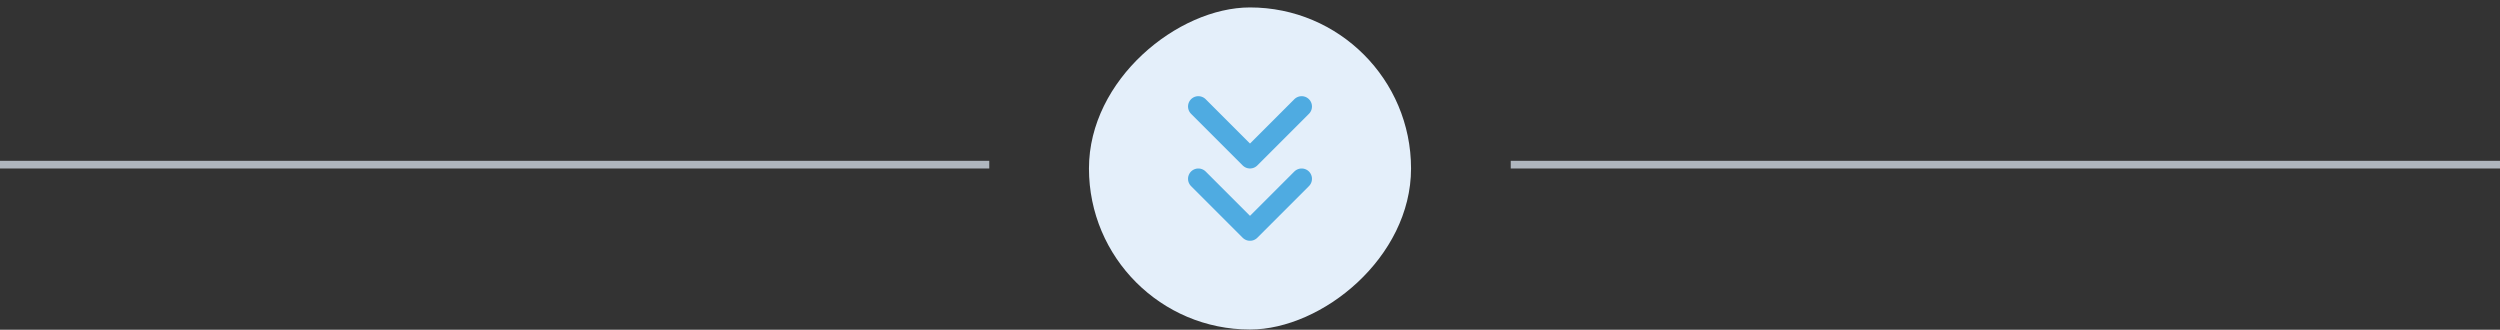 <?xml version="1.0" encoding="UTF-8"?>
<svg xmlns="http://www.w3.org/2000/svg" width="326" height="43" viewBox="0 0 326 43" fill="none">
  <rect x="0" y="0" width="326" height="43" fill="#333333" stroke="none"/>
  <line opacity="0.7" x1="197" y1="21.47" x2="326" y2="21.47" stroke="#E4EFFA"></line>
  <rect x="184" y="0.97" width="42" height="42" rx="21" transform="rotate(90 184 0.97)" fill="#E4EFFA"></rect>
  <path d="M156.265 13.888L163 20.623L169.735 13.888" stroke="#4FABE1" stroke-width="2.694" stroke-linecap="round" stroke-linejoin="round"></path>
  <path d="M156.265 23.317L163 30.052L169.735 23.317" stroke="#4FABE1" stroke-width="2.694" stroke-linecap="round" stroke-linejoin="round"></path>
  <line opacity="0.7" y1="21.47" x2="129" y2="21.47" stroke="#E4EFFA"></line>
</svg>
